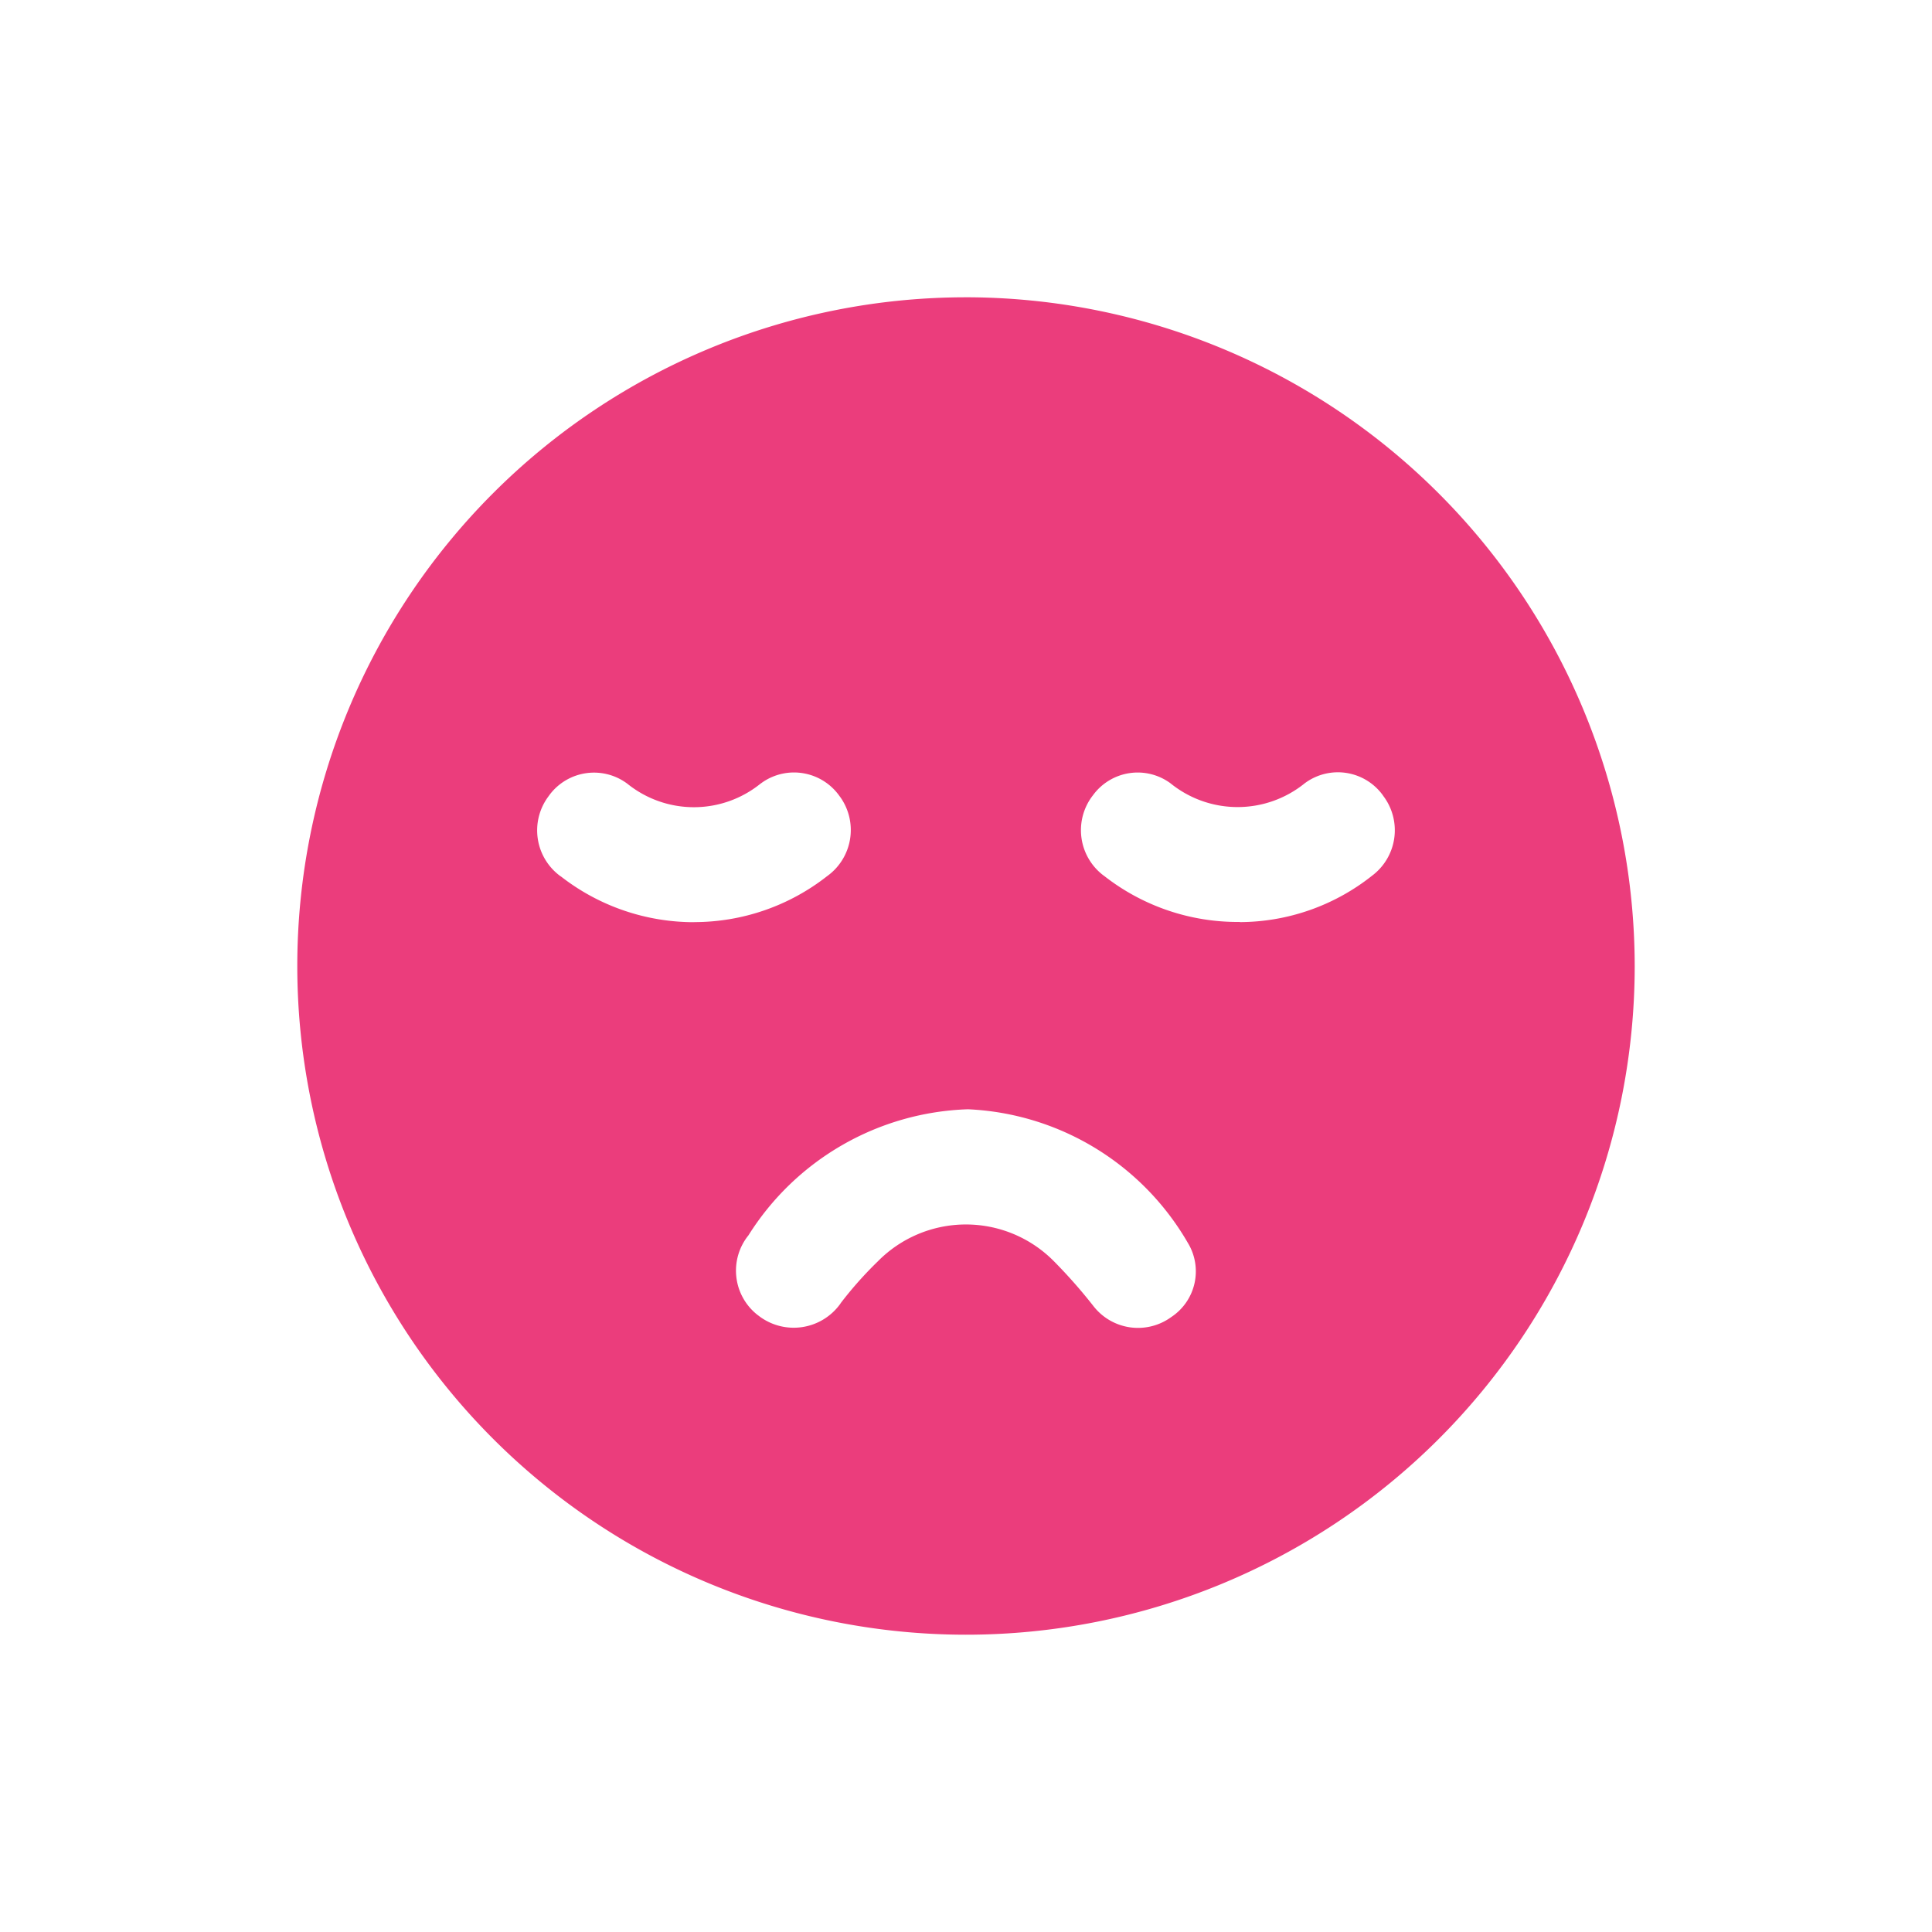 <svg xmlns="http://www.w3.org/2000/svg" width="25" height="25" viewBox="0 0 25 25">
  <g id="Group_65039" data-name="Group 65039" transform="translate(-15591 -10201)">
    <rect id="Rectangle_19330" data-name="Rectangle 19330" width="25" height="25" transform="translate(15591 10201)" fill="#eb3d7c" opacity="0" style="isolation: isolate"/>
    <rect id="Rectangle_19351" data-name="Rectangle 19351" width="19" height="19" transform="translate(15594 10204)" fill="#eb3d7c" opacity="0" style="isolation: isolate"/>
    <g id="Group_65006" data-name="Group 65006" transform="translate(15394 10173)">
      <path id="Path_489170" data-name="Path 489170" d="M218.153,40.506a8.653,8.653,0,1,1-8.647-8.659h.056A8.662,8.662,0,0,1,218.153,40.506Zm-8.628,1.848a3.487,3.487,0,0,0-2.84,1.631.728.728,0,0,0,.111,1.025l.037.028a.742.742,0,0,0,1.037-.162l.012-.018a4.918,4.918,0,0,1,.476-.535,1.6,1.6,0,0,1,2.263-.019l.028.028a6.723,6.723,0,0,1,.505.575.73.73,0,0,0,1,.137.709.709,0,0,0,.215-.964,3.464,3.464,0,0,0-2.843-1.726Zm3.522-2.422a2.765,2.765,0,0,0,1.707-.6A.735.735,0,0,0,214.9,38.3l-.005-.008a.718.718,0,0,0-1-.165l-.011.008a1.38,1.38,0,0,1-1.739,0,.716.716,0,0,0-1,.153l-.01.013a.734.734,0,0,0,.145,1.028l.01.007a2.8,2.8,0,0,0,1.751.594Zm-7.064,0a2.785,2.785,0,0,0,1.719-.594.735.735,0,0,0,.171-1.024l-.007-.009a.72.72,0,0,0-1-.182l-.028.02a1.372,1.372,0,0,1-1.718,0,.719.719,0,0,0-1.007.14l-.021.029a.734.734,0,0,0,.159,1.025l.011.007a2.8,2.8,0,0,0,1.724.589Z" fill="#eb3d7c"/>
    </g>
  </g>
</svg>
